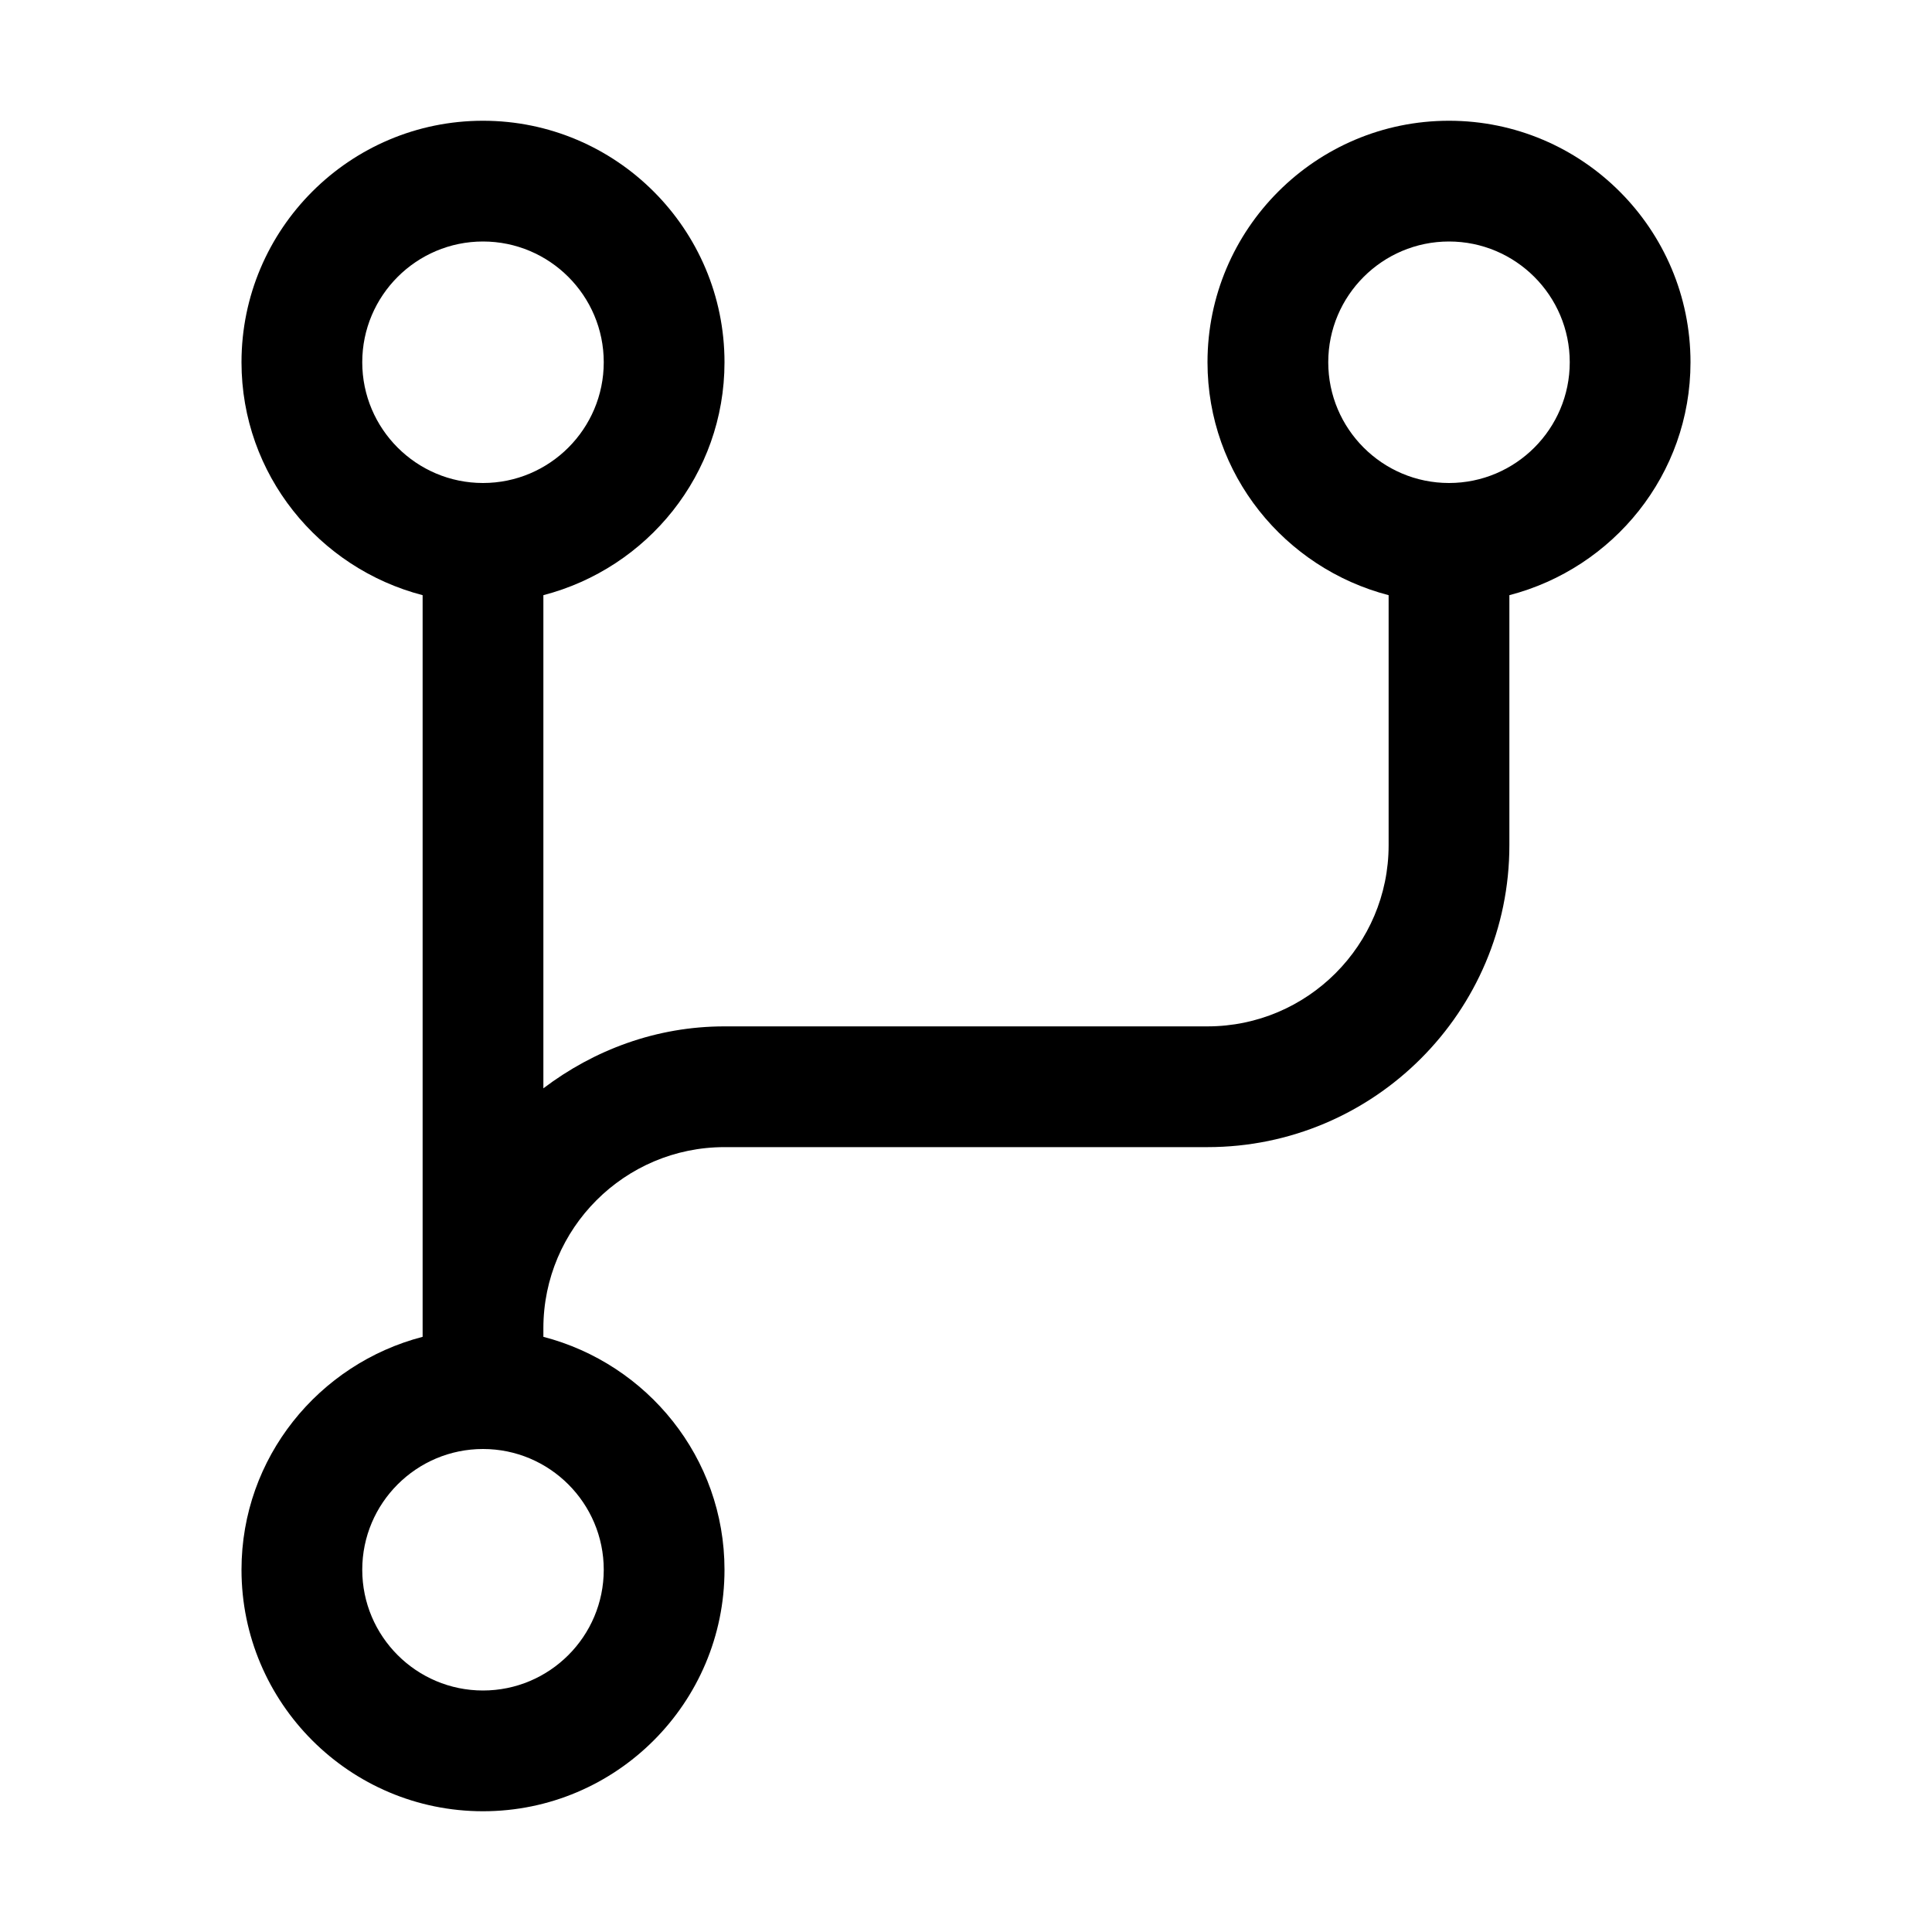 <svg xmlns="http://www.w3.org/2000/svg" viewBox="0 0 32 32" fill="currentColor"><defs></defs><path class="cls-2" d="m20,6c0,1.859,1.28,3.411,3,3.858v4.142c0,1.654-1.346,3-3,3h-8c-1.13,0-2.162.391-3,1.026v-8.168c1.72-.447,3-1.999,3-3.858,0-2.206-1.794-4-4-4s-4,1.794-4,4c0,1.859,1.28,3.411,3,3.858v12.142s0,.142,0,.142c-1.72.447-3,2-3,3.858,0,2.206,1.794,4,4,4s4-1.794,4-4c0-1.858-1.28-3.411-3-3.858v-.142c0-1.654,1.346-3,3-3h8c2.757,0,5-2.243,5-5v-4.142c1.72-.447,3-1.999,3-3.858,0-2.206-1.794-4-4-4s-4,1.794-4,4Zm-14,0c0-1.103.897-2,2-2s2,.897,2,2c0,1.103-.897,2-2,2s-2-.897-2-2Zm4,20c0,1.103-.897,2-2,2s-2-.897-2-2,.897-2,2-2,2,.897,2,2ZM26,6c0,1.103-.897,2-2,2s-2-.897-2-2c0-1.103.897-2,2-2s2,.897,2,2Z" style="stroke-width: 0px"/><rect id="_Transparent_Rectangle_" data-name="&amp;lt;Transparent Rectangle&amp;gt;" class="cls-1" width="32" height="32" style="fill: none;stroke-width: 0px"/></svg>